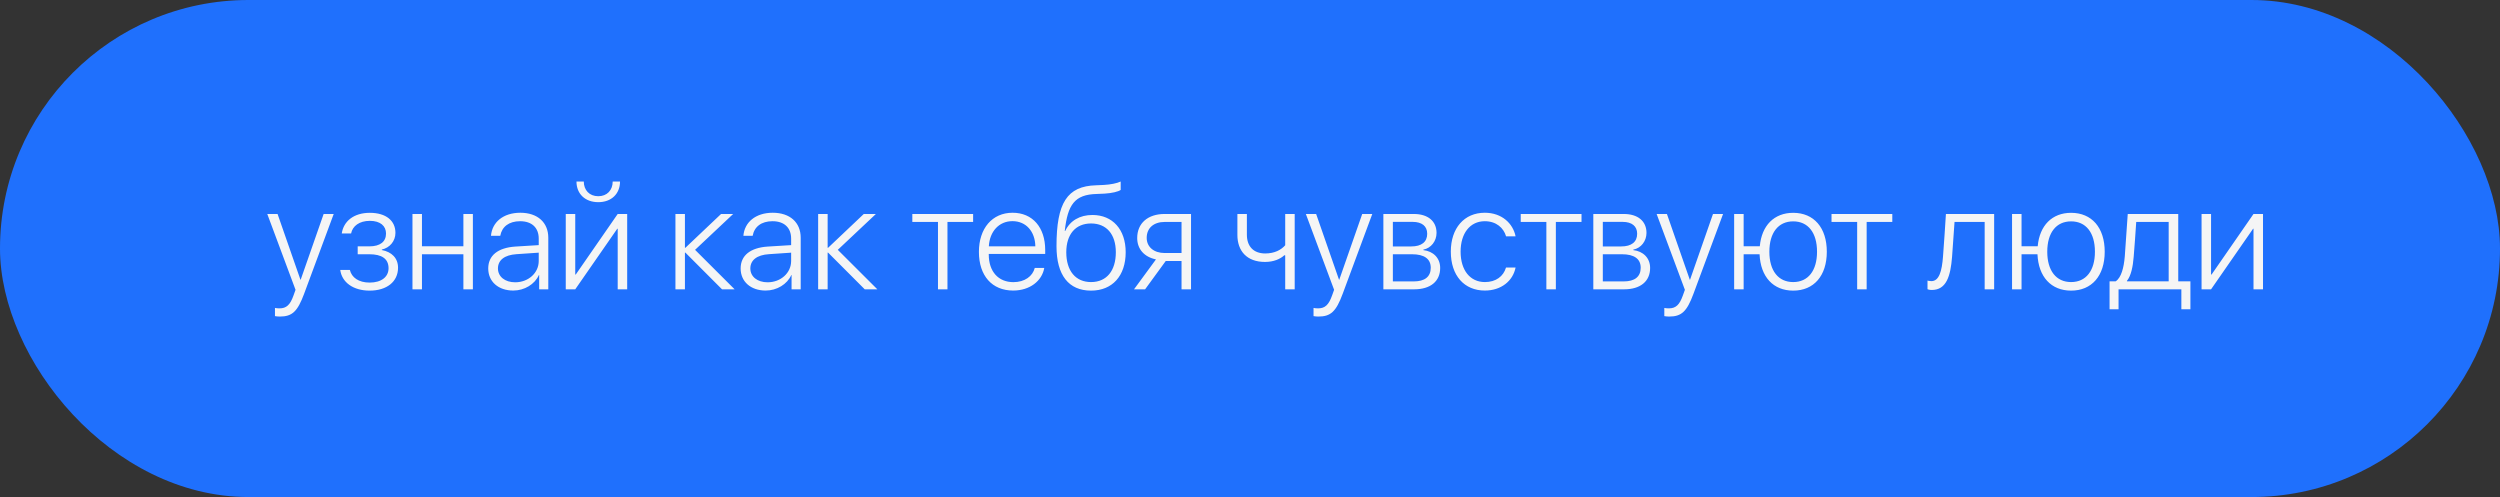 <?xml version="1.0" encoding="UTF-8"?> <svg xmlns="http://www.w3.org/2000/svg" width="337" height="67" viewBox="0 0 337 67" fill="none"><rect x="0" y="0" width="337" height="67" fill="#333333" stroke="none"/><rect width="337" height="67" rx="33.5" fill="#1F70FD"></rect><path d="M37.709 42.672C37.504 42.672 37.211 42.643 37.065 42.613V41.51C37.221 41.549 37.475 41.568 37.68 41.568C38.607 41.568 39.115 41.1 39.565 39.83L39.838 39.068L36.029 28.844H37.416L40.502 37.711H40.531L43.627 28.844H44.984L40.99 39.615C40.102 42.008 39.379 42.672 37.709 42.672ZM49.828 39.176C47.611 39.176 46.088 38.062 45.863 36.383H47.162C47.397 37.398 48.334 38.092 49.828 38.092C51.42 38.092 52.377 37.32 52.377 36.158C52.377 34.869 51.449 34.273 49.789 34.273H48.217V33.209H49.789C51.244 33.209 52.035 32.584 52.035 31.48C52.035 30.475 51.283 29.771 49.857 29.771C48.432 29.771 47.523 30.475 47.328 31.471H46.068C46.312 29.83 47.68 28.688 49.848 28.688C52.055 28.688 53.305 29.762 53.305 31.393C53.305 32.496 52.543 33.404 51.469 33.639V33.707C52.797 33.951 53.656 34.791 53.656 36.09C53.656 37.984 52.123 39.176 49.828 39.176ZM62.465 39V34.273H56.879V39H55.6V28.844H56.879V33.199H62.465V28.844H63.744V39H62.465ZM69.447 38.053C71.225 38.053 72.621 36.793 72.621 35.182V34.059L69.613 34.264C68.012 34.371 67.123 35.065 67.123 36.188C67.123 37.291 68.07 38.053 69.447 38.053ZM69.184 39.166C67.182 39.166 65.814 37.965 65.814 36.188C65.814 34.449 67.113 33.395 69.457 33.238L72.621 33.043V32.164C72.621 30.699 71.693 29.82 70.111 29.82C68.617 29.82 67.66 30.553 67.436 31.783H66.186C66.332 29.967 67.826 28.678 70.141 28.678C72.455 28.678 73.91 29.977 73.91 32.047V39H72.68V37.066H72.65C72.084 38.326 70.697 39.166 69.184 39.166ZM77.543 39H76.264V28.844H77.543V37.008H77.611L83.266 28.844H84.545V39H83.266V30.836H83.207L77.543 39ZM77.709 24.469H78.695C78.695 25.621 79.447 26.451 80.648 26.451C81.84 26.451 82.592 25.621 82.592 24.469H83.578C83.578 26.139 82.406 27.252 80.648 27.252C78.881 27.252 77.709 26.139 77.709 24.469ZM93.695 33.678L99.027 39H97.328L92.387 34.049H92.328V39H91.049V28.844H92.328V33.404H92.387L97.201 28.844H98.832L93.695 33.678ZM103.471 38.053C105.248 38.053 106.645 36.793 106.645 35.182V34.059L103.637 34.264C102.035 34.371 101.146 35.065 101.146 36.188C101.146 37.291 102.094 38.053 103.471 38.053ZM103.207 39.166C101.205 39.166 99.838 37.965 99.838 36.188C99.838 34.449 101.137 33.395 103.48 33.238L106.645 33.043V32.164C106.645 30.699 105.717 29.82 104.135 29.82C102.641 29.82 101.684 30.553 101.459 31.783H100.209C100.355 29.967 101.85 28.678 104.164 28.678C106.479 28.678 107.934 29.977 107.934 32.047V39H106.703V37.066H106.674C106.107 38.326 104.721 39.166 103.207 39.166ZM112.934 33.678L118.266 39H116.566L111.625 34.049H111.566V39H110.287V28.844H111.566V33.404H111.625L116.439 28.844H118.07L112.934 33.678ZM131.176 28.844V29.918H127.719V39H126.439V29.918H122.982V28.844H131.176ZM136.479 29.811C134.662 29.811 133.402 31.207 133.295 33.209H139.564C139.535 31.207 138.314 29.811 136.479 29.811ZM139.486 36.119H140.766C140.463 37.877 138.812 39.166 136.576 39.166C133.725 39.166 131.957 37.174 131.957 33.951C131.957 30.797 133.744 28.678 136.498 28.678C139.193 28.678 140.893 30.66 140.893 33.688V34.234H133.285V34.312C133.285 36.607 134.584 38.033 136.605 38.033C138.139 38.033 139.203 37.232 139.486 36.119ZM147.074 39.176C144.057 39.176 142.416 37.096 142.416 33.19C142.416 27.35 143.842 25.084 147.758 24.977C147.963 24.977 148.676 24.947 148.832 24.928C149.682 24.879 150.57 24.713 151.068 24.469V25.602C150.756 25.836 149.877 26.041 148.9 26.1C148.734 26.119 148.021 26.148 147.807 26.148C144.867 26.227 143.92 27.584 143.529 31.139H143.588C144.232 29.752 145.561 28.98 147.26 28.98C149.984 28.98 151.742 30.943 151.742 34C151.742 37.184 149.945 39.176 147.074 39.176ZM147.074 38.023C149.154 38.023 150.414 36.52 150.414 34C150.414 31.578 149.154 30.123 147.074 30.123C144.994 30.123 143.734 31.578 143.734 34C143.734 36.52 144.994 38.023 147.074 38.023ZM156.996 34.107H159.271V29.918H156.996C155.521 29.918 154.574 30.738 154.574 32.066C154.574 33.277 155.531 34.107 156.996 34.107ZM159.271 39V35.182H157.143L154.359 39H152.865L155.824 34.967C154.252 34.645 153.295 33.58 153.295 32.086C153.295 30.084 154.74 28.844 156.986 28.844H160.551V39H159.271ZM174.525 39H173.246V34.41H173.129C172.572 34.918 171.693 35.309 170.521 35.309C168.08 35.309 166.801 33.834 166.801 31.666V28.844H168.08V31.646C168.08 33.17 168.939 34.166 170.551 34.166C171.83 34.166 172.699 33.678 173.246 33.062V28.844H174.525V39ZM177.709 42.672C177.504 42.672 177.211 42.643 177.064 42.613V41.51C177.221 41.549 177.475 41.568 177.68 41.568C178.607 41.568 179.115 41.1 179.564 39.83L179.838 39.068L176.029 28.844H177.416L180.502 37.711H180.531L183.627 28.844H184.984L180.99 39.615C180.102 42.008 179.379 42.672 177.709 42.672ZM190.424 29.908H187.758V33.219H190.238C191.625 33.219 192.387 32.613 192.387 31.51C192.387 30.494 191.684 29.908 190.424 29.908ZM190.336 34.273H187.758V37.935H190.57C192.064 37.935 192.865 37.301 192.865 36.09C192.865 34.879 191.967 34.273 190.336 34.273ZM186.479 39V28.844H190.58C192.484 28.844 193.646 29.811 193.646 31.393C193.646 32.506 192.904 33.453 191.869 33.648V33.717C193.178 33.863 194.135 34.762 194.135 36.119C194.135 37.935 192.816 39 190.629 39H186.479ZM204.301 31.861H203.021C202.689 30.719 201.693 29.82 200.15 29.82C198.168 29.82 196.889 31.441 196.889 33.922C196.889 36.441 198.178 38.023 200.17 38.023C201.635 38.023 202.66 37.262 203.012 36.06H204.301C203.939 37.887 202.348 39.166 200.16 39.166C197.377 39.166 195.57 37.145 195.57 33.922C195.57 30.748 197.377 28.678 200.15 28.678C202.455 28.678 203.959 30.133 204.301 31.861ZM213.188 28.844V29.918H209.73V39H208.451V29.918H204.994V28.844H213.188ZM218.725 29.908H216.059V33.219H218.539C219.926 33.219 220.688 32.613 220.688 31.51C220.688 30.494 219.984 29.908 218.725 29.908ZM218.637 34.273H216.059V37.935H218.871C220.365 37.935 221.166 37.301 221.166 36.09C221.166 34.879 220.268 34.273 218.637 34.273ZM214.779 39V28.844H218.881C220.785 28.844 221.947 29.811 221.947 31.393C221.947 32.506 221.205 33.453 220.17 33.648V33.717C221.479 33.863 222.436 34.762 222.436 36.119C222.436 37.935 221.117 39 218.93 39H214.779ZM224.994 42.672C224.789 42.672 224.496 42.643 224.35 42.613V41.51C224.506 41.549 224.76 41.568 224.965 41.568C225.893 41.568 226.4 41.1 226.85 39.83L227.123 39.068L223.314 28.844H224.701L227.787 37.711H227.816L230.912 28.844H232.27L228.275 39.615C227.387 42.008 226.664 42.672 224.994 42.672ZM241.723 39.176C239.037 39.176 237.318 37.32 237.191 34.273H235.043V39H233.764V28.844H235.043V33.199H237.221C237.475 30.387 239.164 28.688 241.723 28.688C244.506 28.688 246.254 30.68 246.254 33.932C246.254 37.184 244.506 39.176 241.723 39.176ZM241.723 38.023C243.725 38.023 244.936 36.5 244.936 33.932C244.936 31.363 243.725 29.84 241.723 29.84C239.721 29.84 238.51 31.363 238.51 33.932C238.51 36.5 239.721 38.023 241.723 38.023ZM255.082 28.844V29.918H251.625V39H250.346V29.918H246.889V28.844H255.082ZM263.139 34.615C262.934 37.242 262.367 39.088 260.404 39.088C260.111 39.088 259.906 39.02 259.828 38.99V37.818C259.887 37.838 260.082 37.897 260.346 37.897C261.4 37.897 261.771 36.539 261.918 34.576C261.977 33.99 262.279 29.4 262.309 28.844H268.812V39H267.533V29.918H263.471C263.441 30.445 263.188 34.059 263.139 34.615ZM279.184 39.176C276.498 39.176 274.779 37.32 274.652 34.273H272.504V39H271.225V28.844H272.504V33.199H274.682C274.936 30.387 276.625 28.688 279.184 28.688C281.967 28.688 283.715 30.68 283.715 33.932C283.715 37.184 281.967 39.176 279.184 39.176ZM279.184 38.023C281.186 38.023 282.396 36.5 282.396 33.932C282.396 31.363 281.186 29.84 279.184 29.84C277.182 29.84 275.971 31.363 275.971 33.932C275.971 36.5 277.182 38.023 279.184 38.023ZM292.338 37.926V29.918H287.963C287.934 30.445 287.68 34.059 287.621 34.615C287.514 35.973 287.26 37.184 286.713 37.857V37.926H292.338ZM285.58 41.685H284.369V37.926H285.189C285.951 37.428 286.293 36.08 286.42 34.576C286.469 33.99 286.791 29.4 286.82 28.844H293.627V37.926H295.268V41.685H294.047V39H285.58V41.685ZM298.051 39H296.771V28.844H298.051V37.008H298.119L303.773 28.844H305.053V39H303.773V30.836H303.715L298.051 39Z" fill="#F5F5F5"></path></svg> 